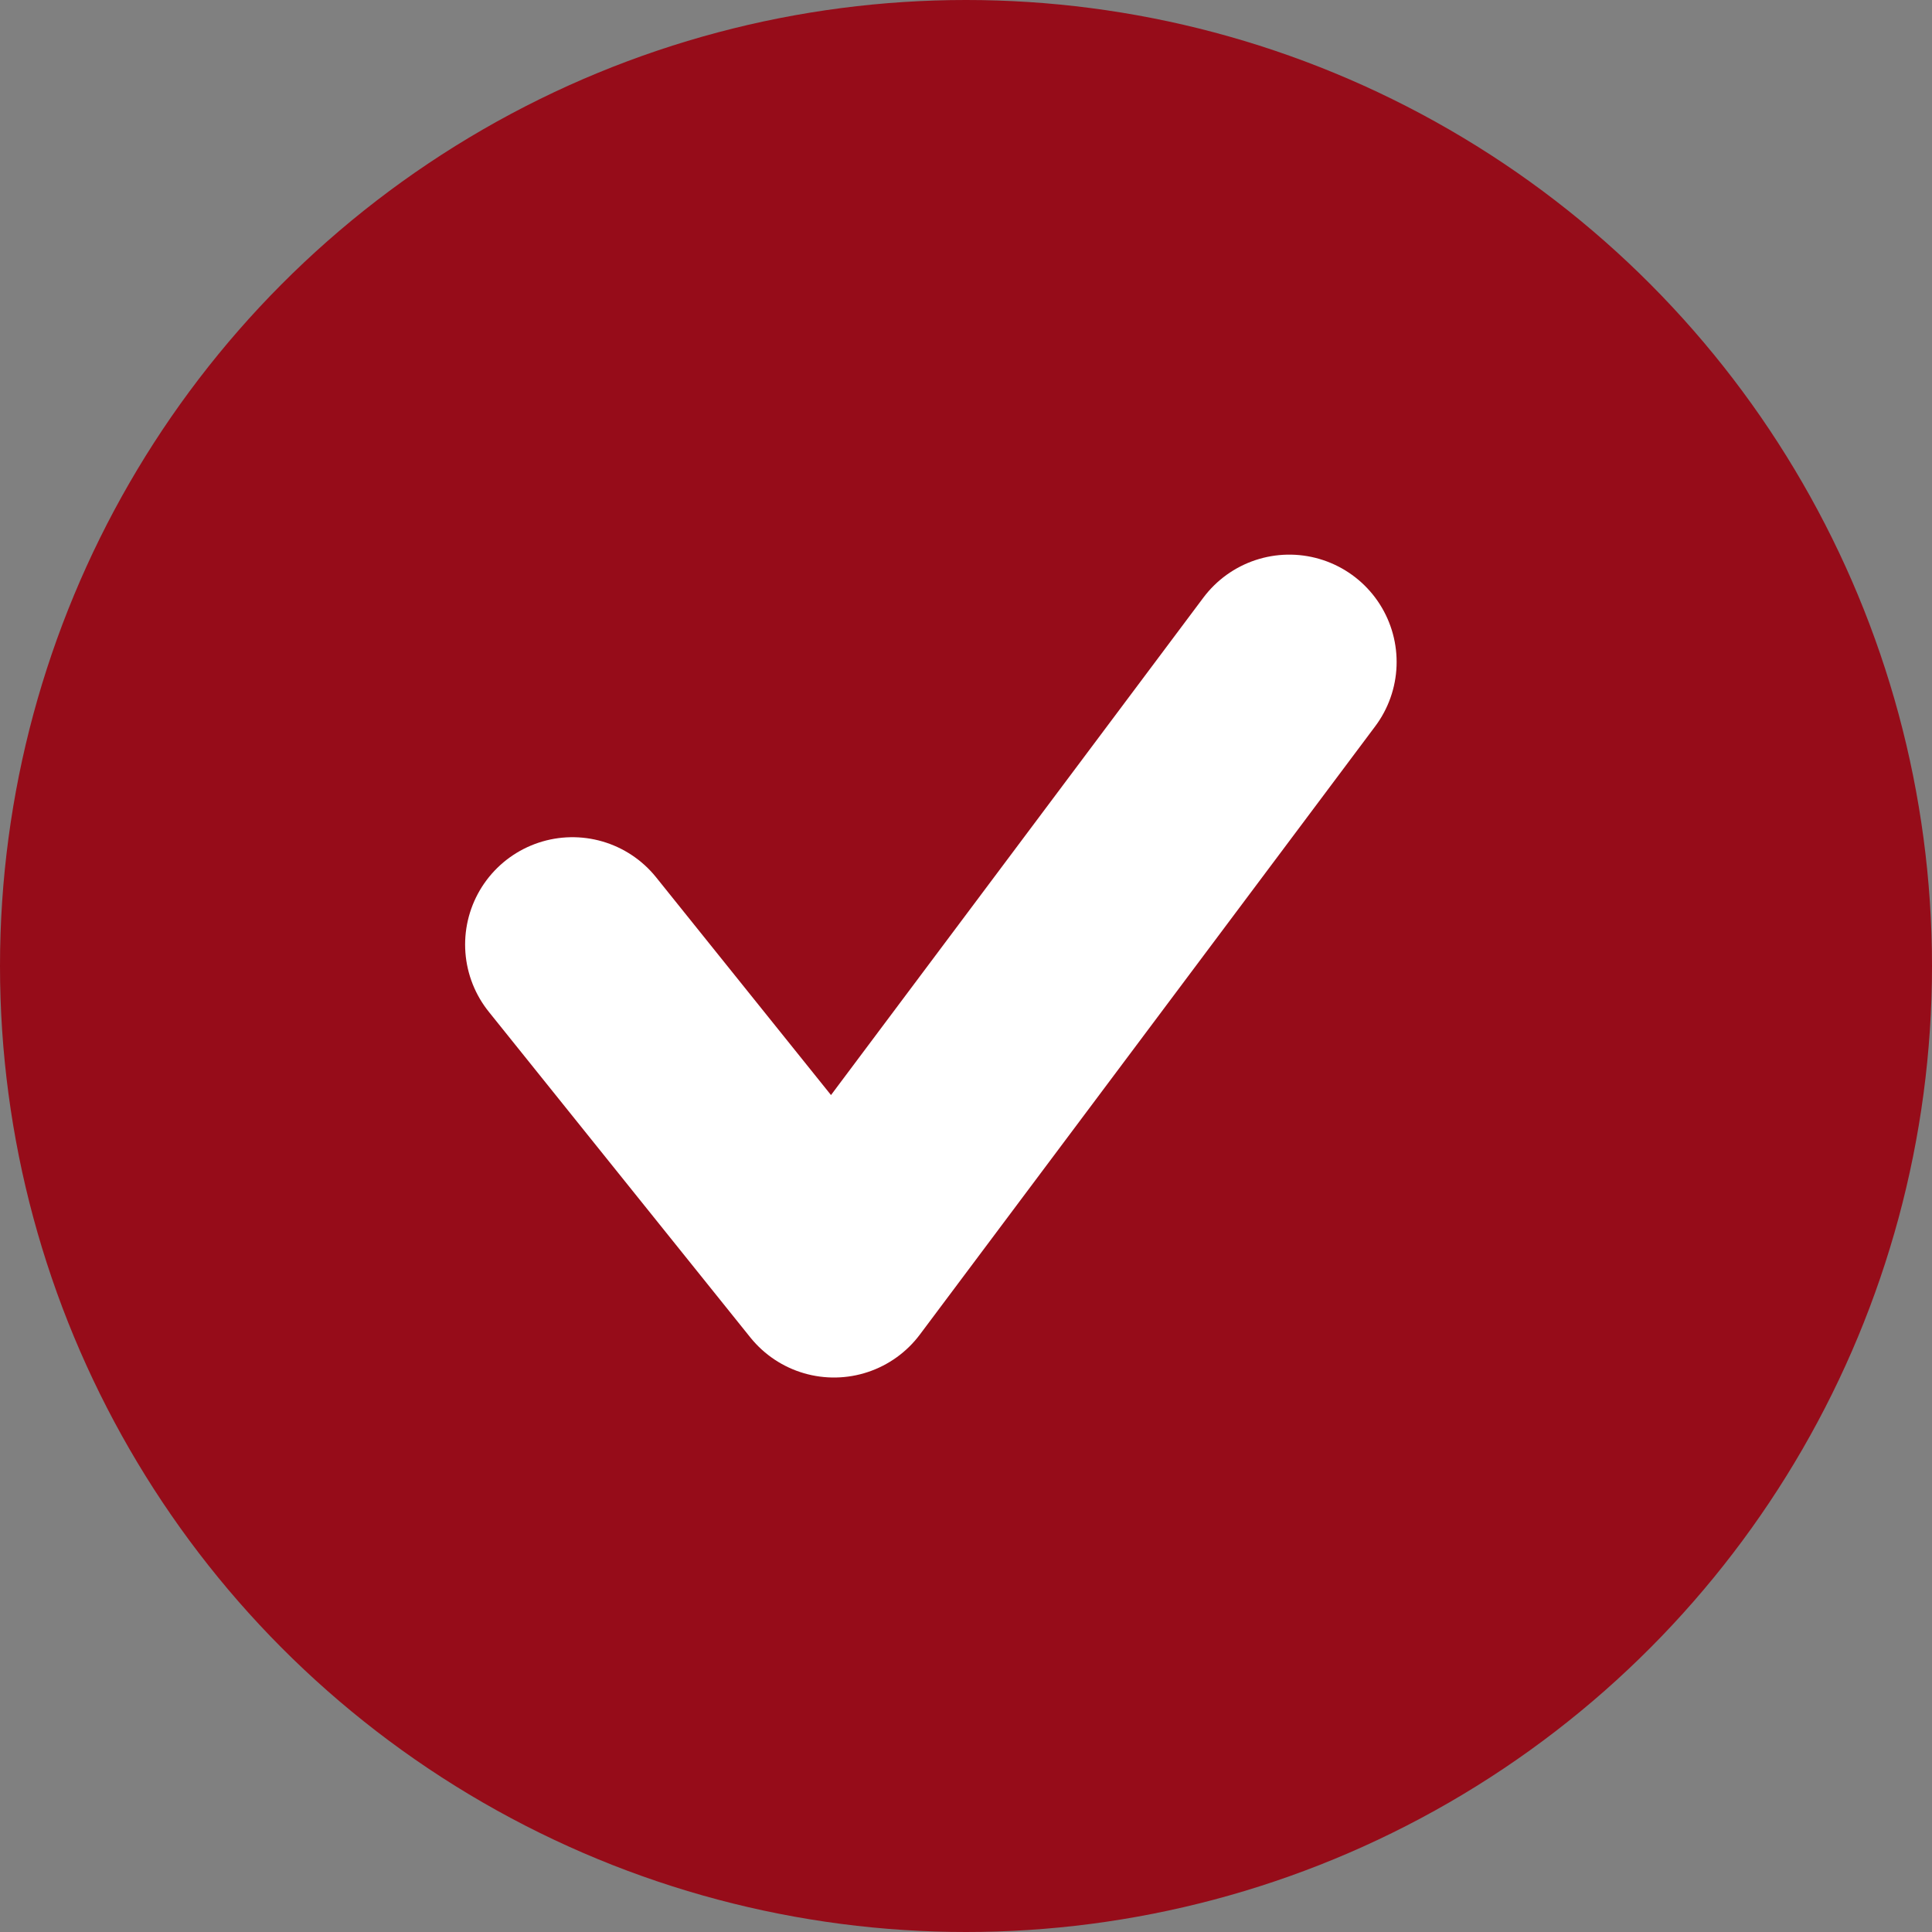 <?xml version="1.0" encoding="UTF-8"?>
<svg xmlns="http://www.w3.org/2000/svg" width="27" height="27" viewBox="0 0 27 27">
  <rect x="0" y="0" width="27" height="27" fill="#808080" stroke="none"/>
  <g id="Group_519" data-name="Group 519" transform="translate(-393 -2119)">
    <circle id="Ellipse_1" data-name="Ellipse 1" cx="13.5" cy="13.5" r="13.5" transform="translate(393 2119)" fill="#960c19"></circle>
    <path id="Path_742" data-name="Path 742" d="M37,106.2l3.655,4.551,6.363-8.5" transform="translate(364 2026)" fill="none" stroke="#fff" stroke-linecap="round" stroke-linejoin="round" stroke-width="3"></path>
  </g>
</svg>

